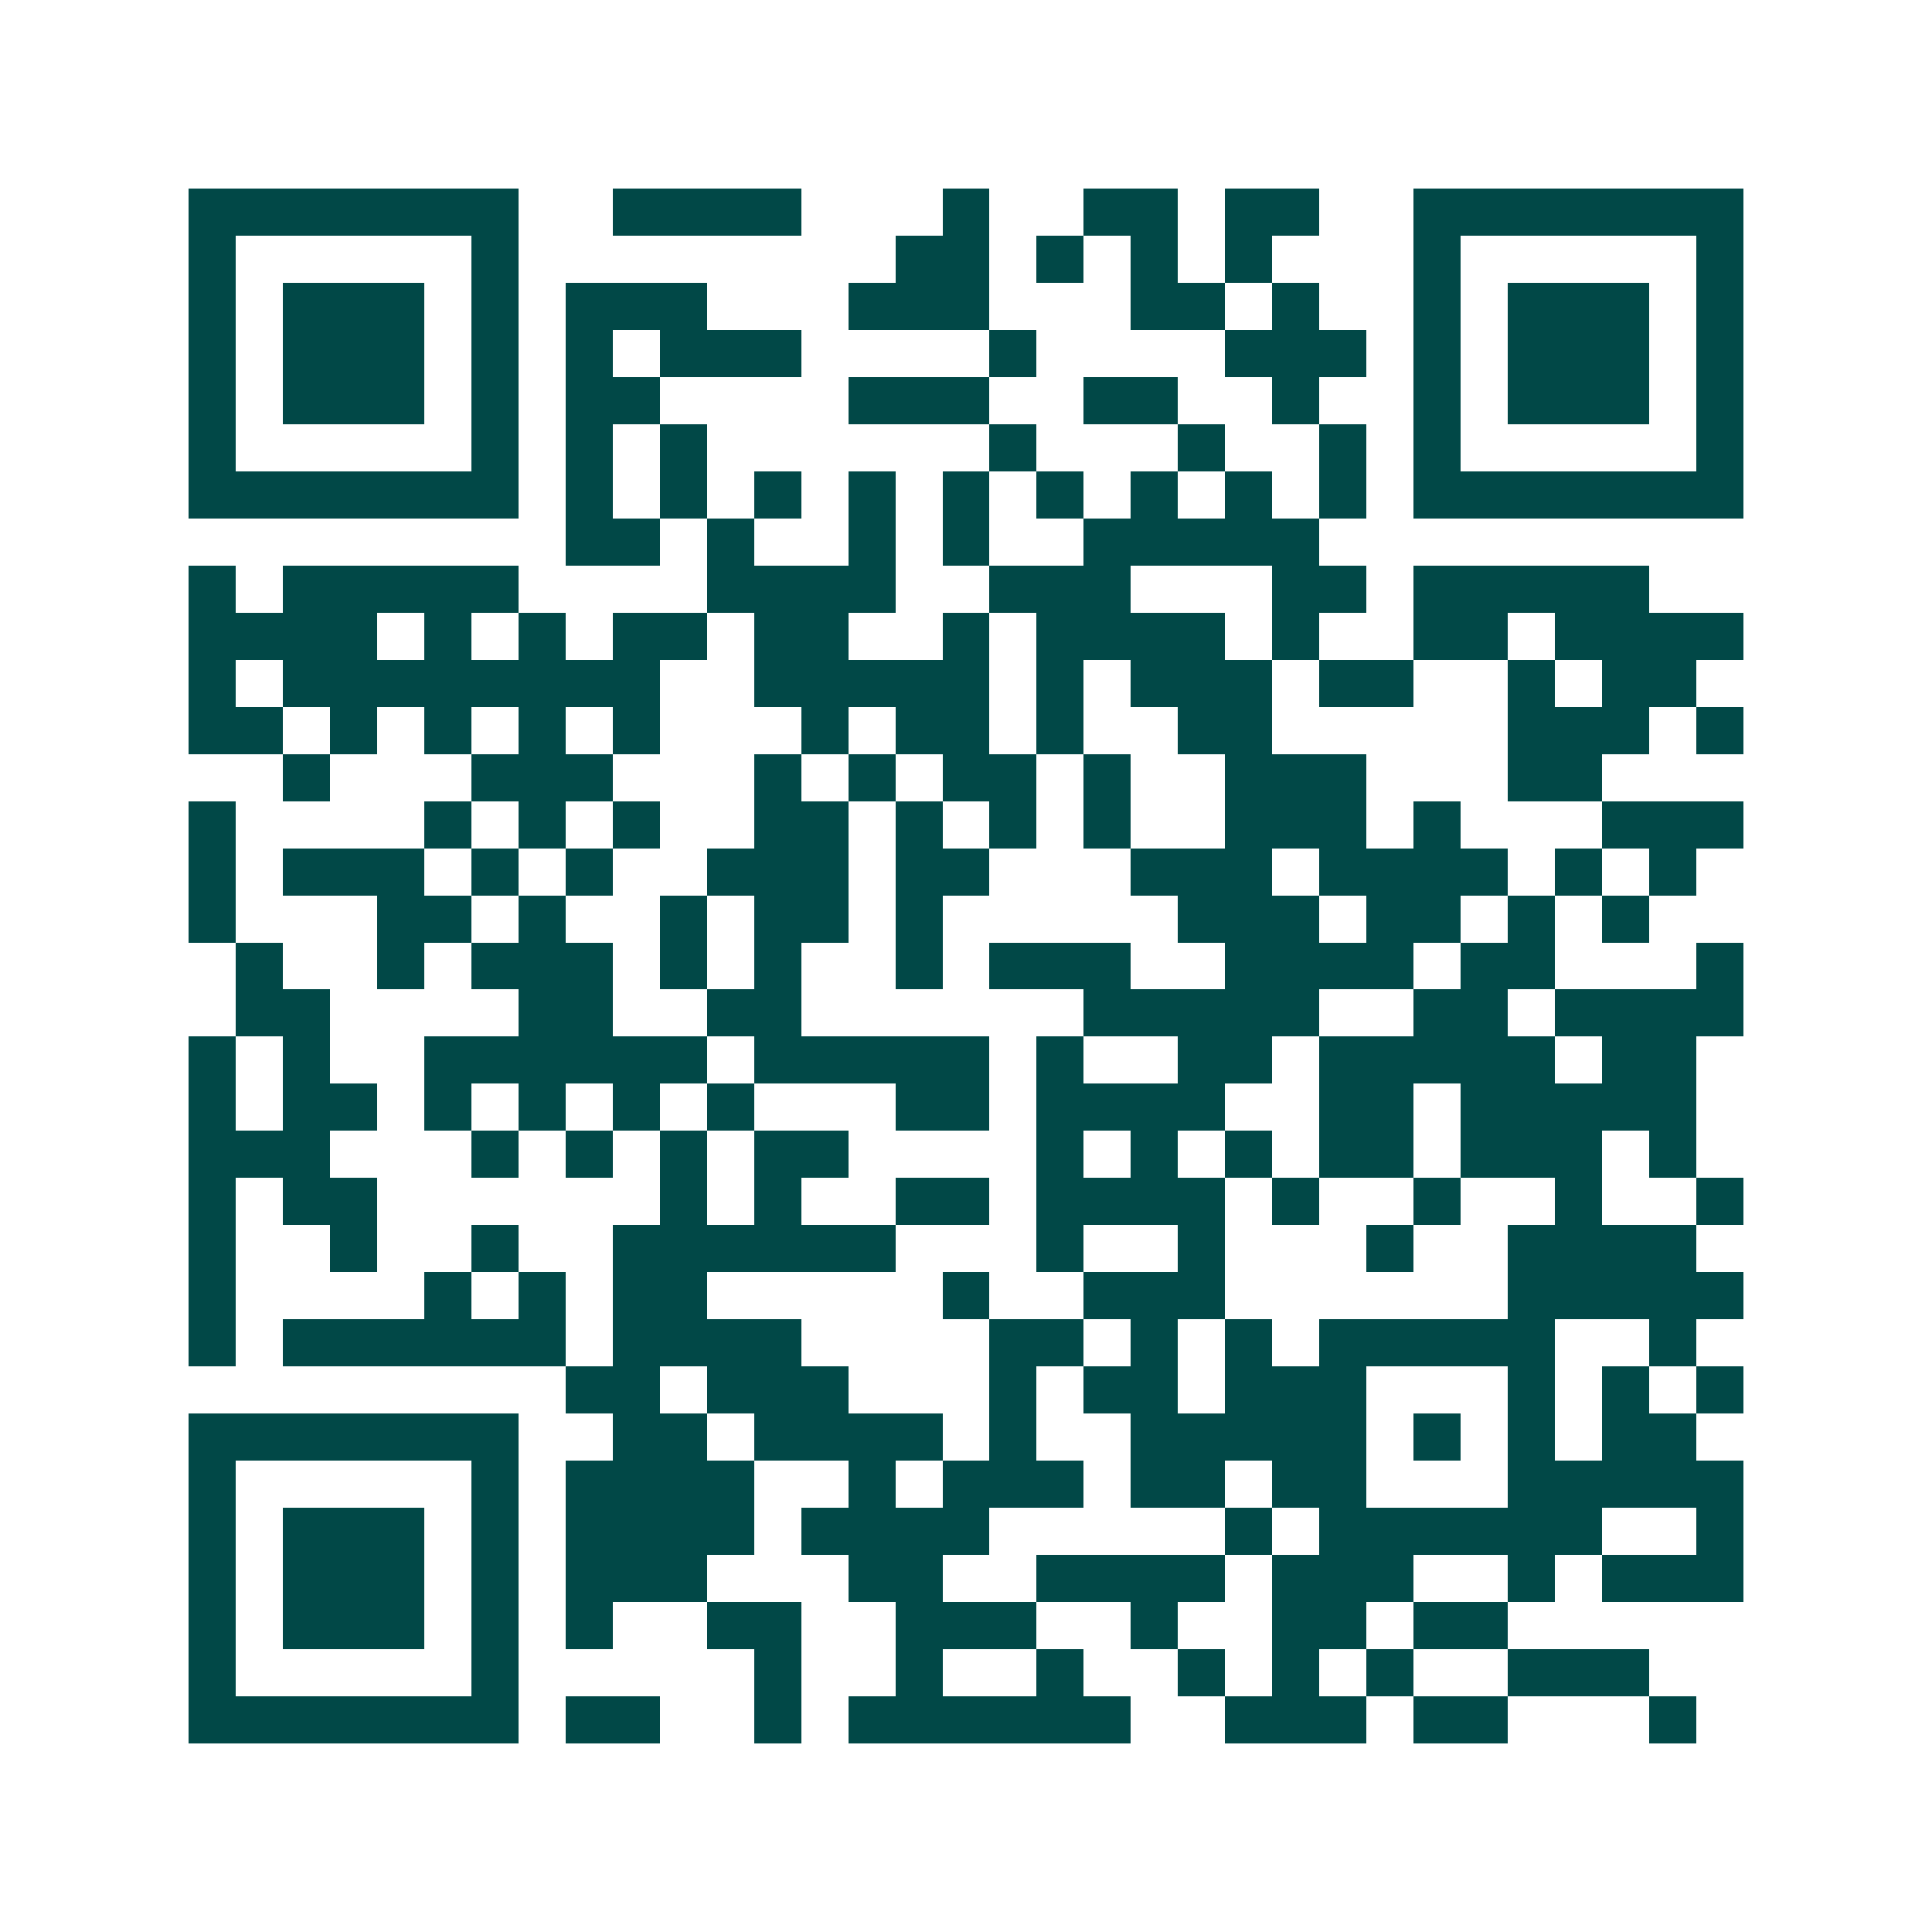 <svg xmlns="http://www.w3.org/2000/svg" width="200" height="200" viewBox="0 0 41 41" shape-rendering="crispEdges"><path fill="#ffffff" d="M0 0h41v41H0z"/><path stroke="#014847" d="M4 4.5h7m2 0h4m3 0h1m2 0h2m1 0h2m2 0h7M4 5.5h1m5 0h1m8 0h2m1 0h1m1 0h1m1 0h1m3 0h1m5 0h1M4 6.5h1m1 0h3m1 0h1m1 0h3m3 0h3m3 0h2m1 0h1m2 0h1m1 0h3m1 0h1M4 7.5h1m1 0h3m1 0h1m1 0h1m1 0h3m4 0h1m4 0h3m1 0h1m1 0h3m1 0h1M4 8.5h1m1 0h3m1 0h1m1 0h2m4 0h3m2 0h2m2 0h1m2 0h1m1 0h3m1 0h1M4 9.5h1m5 0h1m1 0h1m1 0h1m6 0h1m3 0h1m2 0h1m1 0h1m5 0h1M4 10.5h7m1 0h1m1 0h1m1 0h1m1 0h1m1 0h1m1 0h1m1 0h1m1 0h1m1 0h1m1 0h7M12 11.5h2m1 0h1m2 0h1m1 0h1m2 0h5M4 12.5h1m1 0h5m4 0h4m2 0h3m3 0h2m1 0h5M4 13.5h4m1 0h1m1 0h1m1 0h2m1 0h2m2 0h1m1 0h4m1 0h1m2 0h2m1 0h4M4 14.5h1m1 0h8m2 0h5m1 0h1m1 0h3m1 0h2m2 0h1m1 0h2M4 15.5h2m1 0h1m1 0h1m1 0h1m1 0h1m3 0h1m1 0h2m1 0h1m2 0h2m5 0h3m1 0h1M6 16.5h1m3 0h3m3 0h1m1 0h1m1 0h2m1 0h1m2 0h3m3 0h2M4 17.5h1m4 0h1m1 0h1m1 0h1m2 0h2m1 0h1m1 0h1m1 0h1m2 0h3m1 0h1m3 0h3M4 18.5h1m1 0h3m1 0h1m1 0h1m2 0h3m1 0h2m3 0h3m1 0h4m1 0h1m1 0h1M4 19.5h1m3 0h2m1 0h1m2 0h1m1 0h2m1 0h1m5 0h3m1 0h2m1 0h1m1 0h1M5 20.5h1m2 0h1m1 0h3m1 0h1m1 0h1m2 0h1m1 0h3m2 0h4m1 0h2m3 0h1M5 21.5h2m4 0h2m2 0h2m6 0h5m2 0h2m1 0h4M4 22.5h1m1 0h1m2 0h6m1 0h5m1 0h1m2 0h2m1 0h5m1 0h2M4 23.5h1m1 0h2m1 0h1m1 0h1m1 0h1m1 0h1m3 0h2m1 0h4m2 0h2m1 0h5M4 24.5h3m3 0h1m1 0h1m1 0h1m1 0h2m4 0h1m1 0h1m1 0h1m1 0h2m1 0h3m1 0h1M4 25.5h1m1 0h2m6 0h1m1 0h1m2 0h2m1 0h4m1 0h1m2 0h1m2 0h1m2 0h1M4 26.5h1m2 0h1m2 0h1m2 0h6m3 0h1m2 0h1m3 0h1m2 0h4M4 27.5h1m4 0h1m1 0h1m1 0h2m5 0h1m2 0h3m6 0h5M4 28.5h1m1 0h6m1 0h4m4 0h2m1 0h1m1 0h1m1 0h5m2 0h1M12 29.5h2m1 0h3m3 0h1m1 0h2m1 0h3m3 0h1m1 0h1m1 0h1M4 30.5h7m2 0h2m1 0h4m1 0h1m2 0h5m1 0h1m1 0h1m1 0h2M4 31.5h1m5 0h1m1 0h4m2 0h1m1 0h3m1 0h2m1 0h2m3 0h5M4 32.5h1m1 0h3m1 0h1m1 0h4m1 0h4m5 0h1m1 0h6m2 0h1M4 33.5h1m1 0h3m1 0h1m1 0h3m3 0h2m2 0h4m1 0h3m2 0h1m1 0h3M4 34.5h1m1 0h3m1 0h1m1 0h1m2 0h2m2 0h3m2 0h1m2 0h2m1 0h2M4 35.5h1m5 0h1m5 0h1m2 0h1m2 0h1m2 0h1m1 0h1m1 0h1m2 0h3M4 36.5h7m1 0h2m2 0h1m1 0h6m2 0h3m1 0h2m3 0h1"/></svg>
